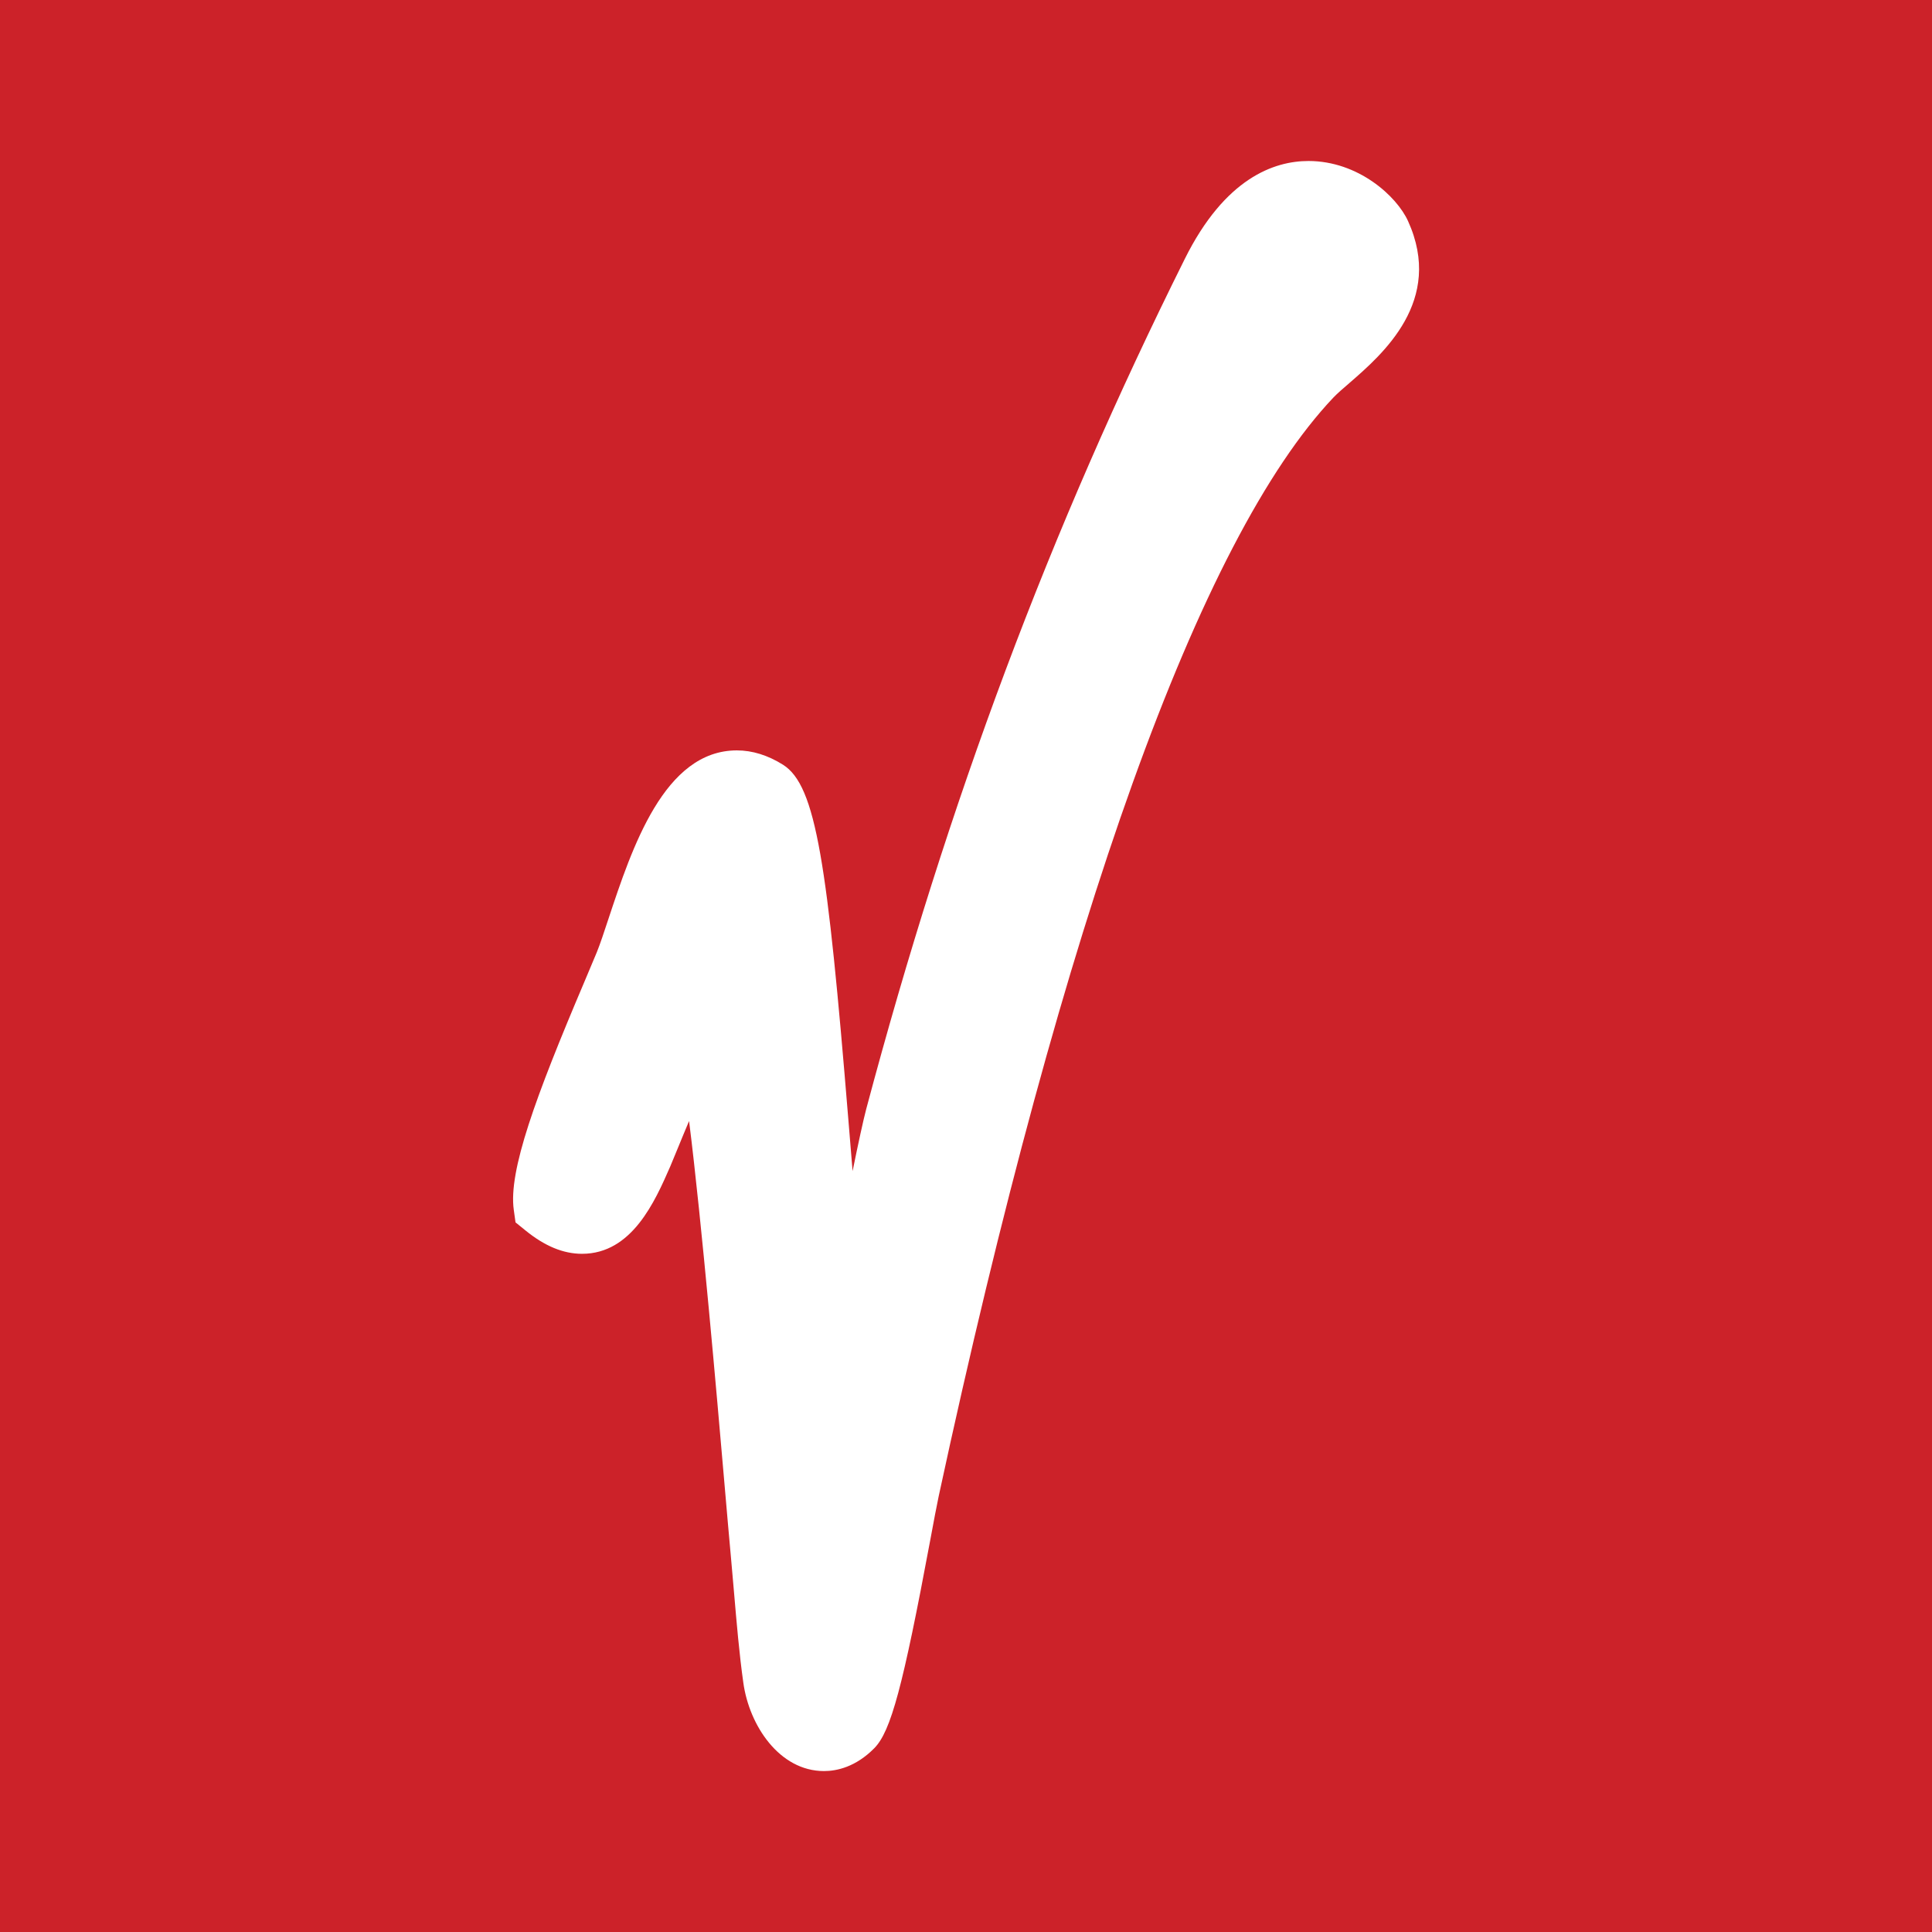 <?xml version="1.0" encoding="utf-8"?>
<!-- Generator: Adobe Illustrator 16.0.0, SVG Export Plug-In . SVG Version: 6.00 Build 0)  -->
<!DOCTYPE svg PUBLIC "-//W3C//DTD SVG 1.1//EN" "http://www.w3.org/Graphics/SVG/1.1/DTD/svg11.dtd">
<svg version="1.1" id="Слой_1" xmlns="http://www.w3.org/2000/svg" xmlns:xlink="http://www.w3.org/1999/xlink" x="0px" y="0px"
	 width="30px" height="30px" viewBox="0 0 30 30" enable-background="new 0 0 30 30" xml:space="preserve">
<rect fill="#CC2229" width="30" height="30"/>
<path fill="#FFFFFF" d="M21.864,3.433C21.688,3.045,21.09,2.5,20.318,2.5c-0.532,0-1.297,0.264-1.922,1.523
	c-2.097,4.211-3.668,8.405-4.945,13.197c-0.046,0.174-0.124,0.533-0.212,0.965c-0.023-0.271-0.045-0.542-0.066-0.802
	c-0.326-3.978-0.499-5.183-1.014-5.508c-0.236-0.148-0.477-0.223-0.717-0.223c-1.128,0-1.628,1.512-1.994,2.616
	c-0.068,0.205-0.127,0.386-0.181,0.519l-0.197,0.469c-0.756,1.779-1.177,2.927-1.092,3.531l0.027,0.194l0.153,0.124
	c0.301,0.245,0.589,0.364,0.88,0.364c0.776,0,1.132-0.814,1.369-1.355l0.122-0.295c0.041-0.099,0.101-0.248,0.171-0.412
	c0.198,1.577,0.435,4.312,0.542,5.547c0.046,0.531,0.083,0.957,0.106,1.204l0.049,0.558c0.041,0.478,0.082,0.965,0.145,1.41
	c0.091,0.667,0.561,1.375,1.253,1.375c0.197,0,0.492-0.062,0.782-0.356c0.257-0.262,0.443-0.954,0.866-3.22
	c0.056-0.301,0.102-0.548,0.133-0.692c1.934-8.971,4.054-14.871,6.129-17.06c0.065-0.068,0.153-0.143,0.248-0.225
	C21.469,5.5,22.426,4.671,21.864,3.433z"/>
</svg>
